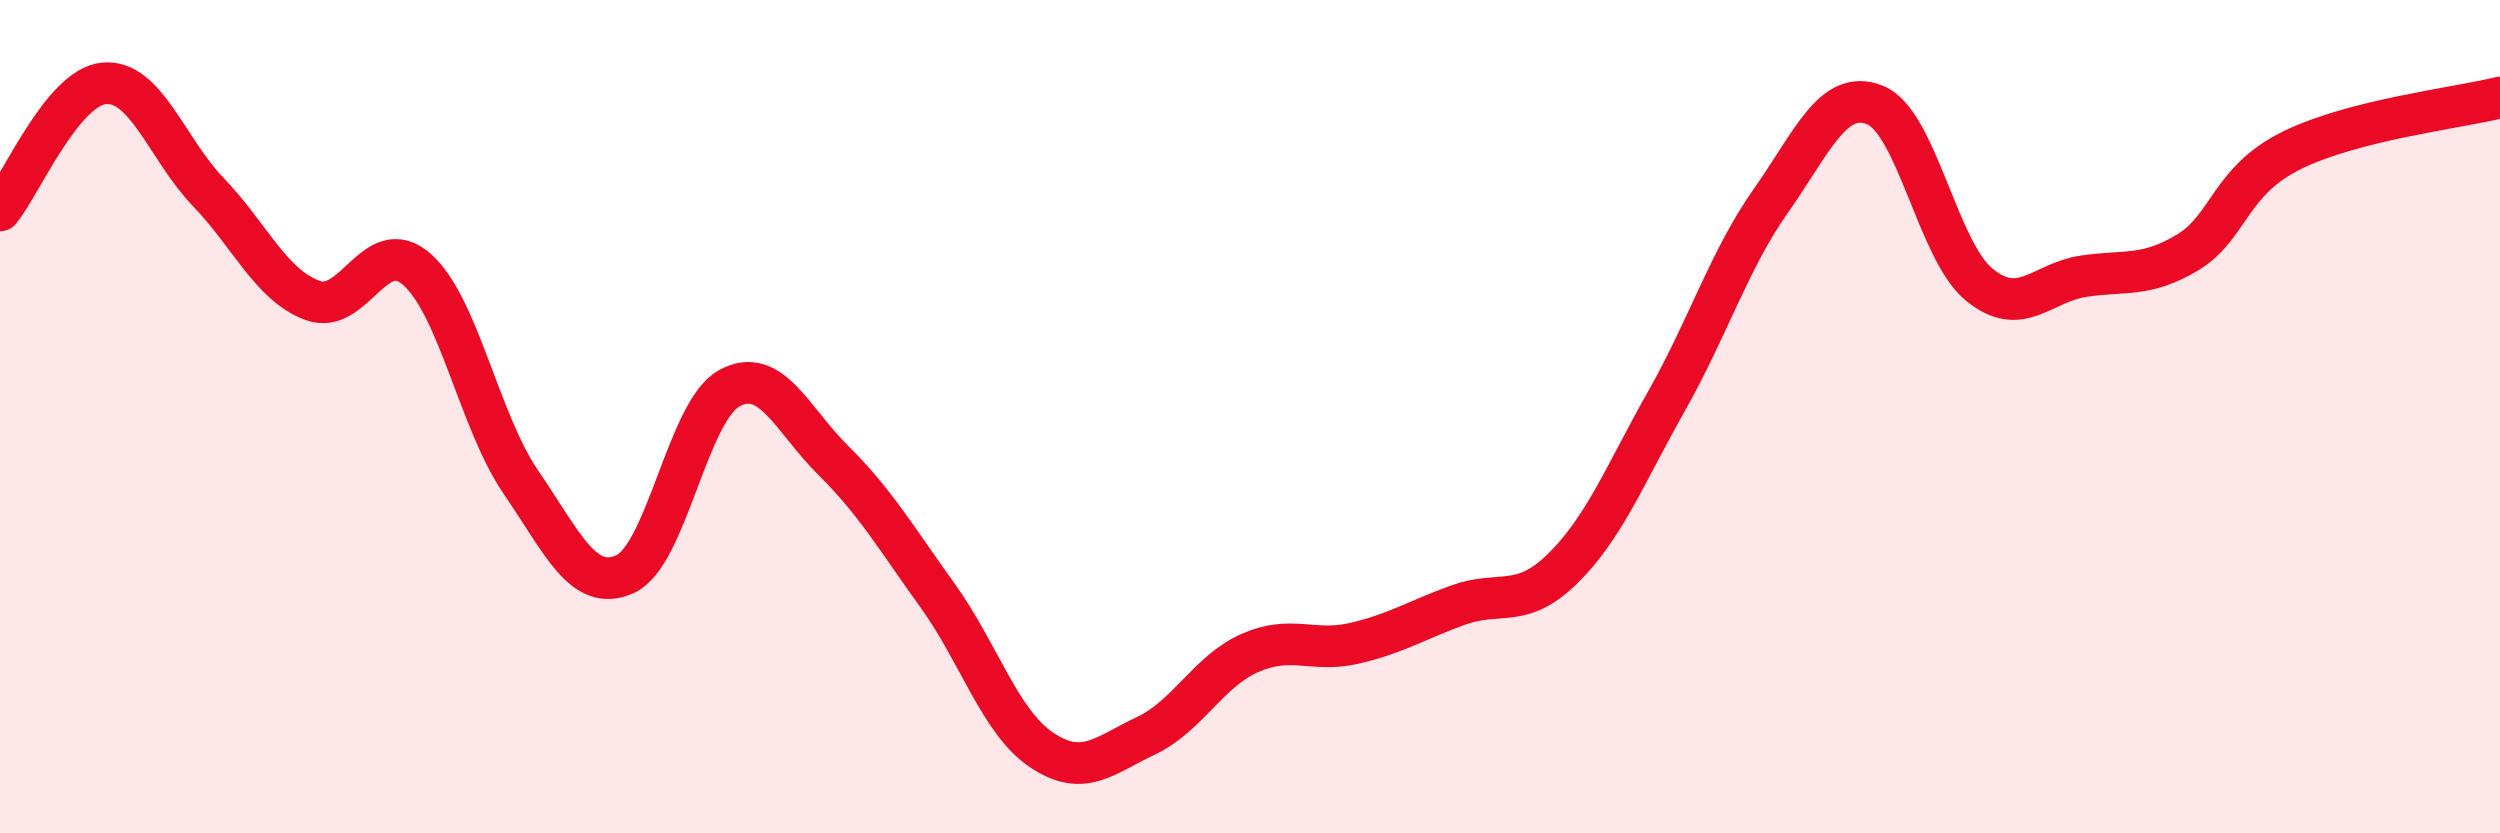 
    <svg width="60" height="20" viewBox="0 0 60 20" xmlns="http://www.w3.org/2000/svg">
      <path
        d="M 0,5.05 C 0.5,4.44 1.5,2.09 2.5,2 C 3.5,1.91 4,3.57 5,4.61 C 6,5.65 6.5,6.84 7.5,7.21 C 8.5,7.58 9,5.59 10,6.46 C 11,7.33 11.5,10.11 12.5,11.57 C 13.5,13.03 14,14.23 15,13.78 C 16,13.33 16.5,9.87 17.5,9.32 C 18.5,8.77 19,10.06 20,11.05 C 21,12.04 21.5,12.9 22.5,14.29 C 23.5,15.68 24,17.33 25,18 C 26,18.67 26.5,18.13 27.5,17.66 C 28.5,17.19 29,16.11 30,15.67 C 31,15.23 31.5,15.67 32.5,15.44 C 33.5,15.21 34,14.88 35,14.52 C 36,14.16 36.5,14.63 37.5,13.65 C 38.5,12.67 39,11.39 40,9.62 C 41,7.85 41.5,6.24 42.5,4.82 C 43.5,3.4 44,2.12 45,2.52 C 46,2.92 46.5,6.01 47.5,6.83 C 48.5,7.65 49,6.78 50,6.63 C 51,6.48 51.5,6.66 52.5,6.06 C 53.5,5.46 53.5,4.35 55,3.61 C 56.5,2.87 59,2.59 60,2.34L60 20L0 20Z"
        fill="#EB0A25"
        opacity="0.1"
        stroke-linecap="round"
        stroke-linejoin="round"
      />
      <path
        d="M 0,5.05 C 0.5,4.44 1.5,2.09 2.5,2 C 3.5,1.91 4,3.57 5,4.61 C 6,5.65 6.5,6.84 7.5,7.21 C 8.5,7.58 9,5.59 10,6.46 C 11,7.33 11.5,10.11 12.5,11.57 C 13.5,13.03 14,14.23 15,13.78 C 16,13.33 16.5,9.87 17.5,9.32 C 18.5,8.77 19,10.06 20,11.05 C 21,12.04 21.5,12.9 22.5,14.29 C 23.5,15.68 24,17.33 25,18 C 26,18.67 26.5,18.13 27.5,17.66 C 28.5,17.19 29,16.11 30,15.67 C 31,15.23 31.5,15.67 32.5,15.44 C 33.5,15.21 34,14.88 35,14.52 C 36,14.16 36.5,14.63 37.5,13.65 C 38.5,12.67 39,11.39 40,9.62 C 41,7.85 41.5,6.24 42.5,4.82 C 43.5,3.4 44,2.12 45,2.52 C 46,2.92 46.5,6.01 47.5,6.83 C 48.5,7.65 49,6.78 50,6.63 C 51,6.48 51.5,6.66 52.5,6.06 C 53.5,5.46 53.5,4.35 55,3.61 C 56.5,2.87 59,2.59 60,2.34"
        stroke="#EB0A25"
        stroke-width="1"
        fill="none"
        stroke-linecap="round"
        stroke-linejoin="round"
      />
    </svg>
  